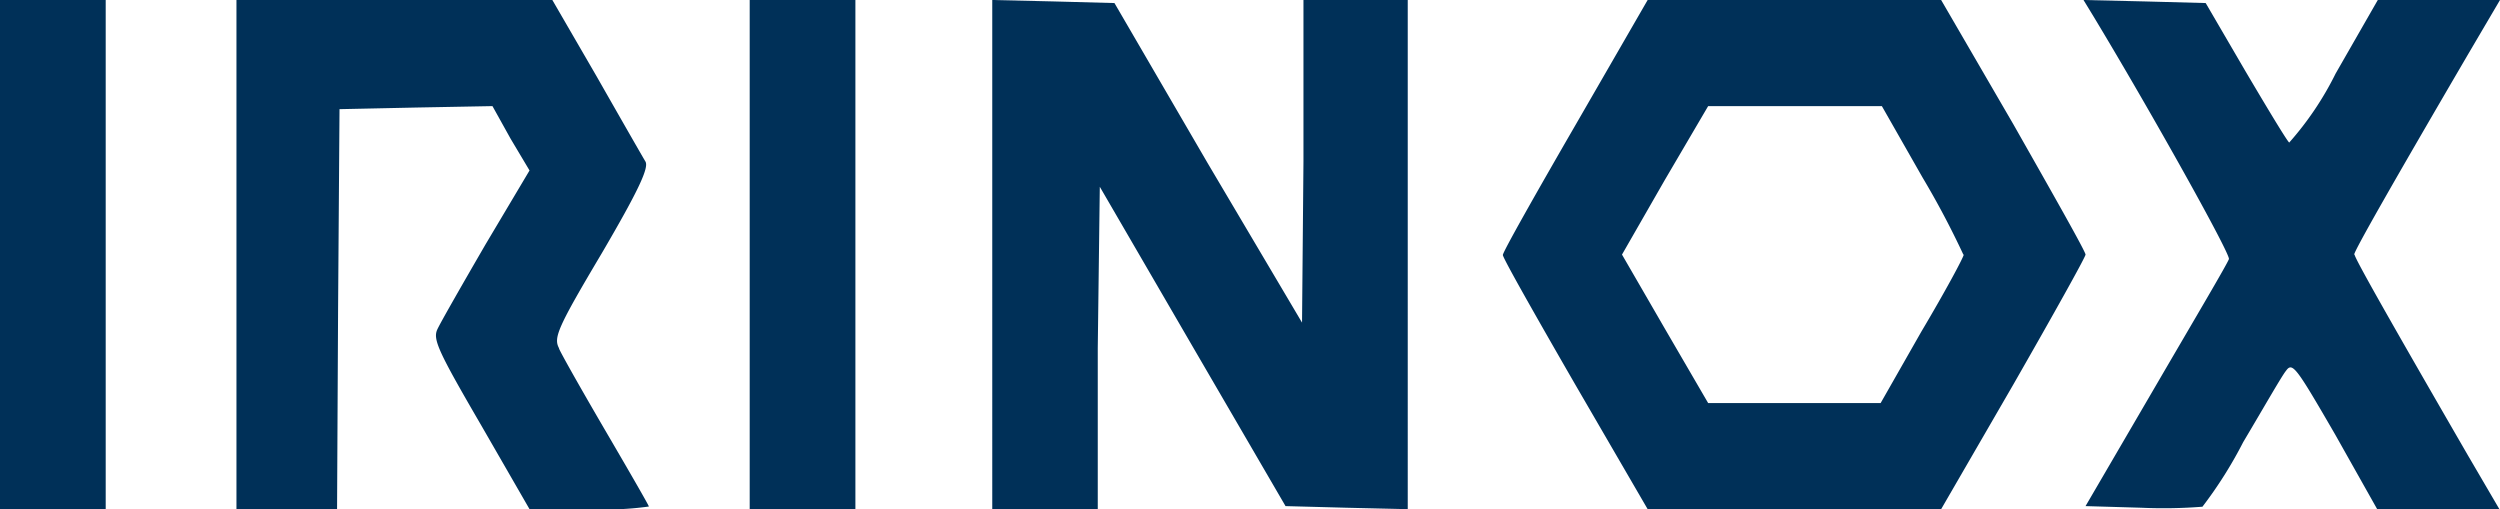 <svg xmlns="http://www.w3.org/2000/svg" viewBox="0 0 122.75 25"><defs><style>.cls-1{fill:#003058;}</style></defs><g id="Layer_2" data-name="Layer 2"><g id="_1" data-name="1"><path id="irinox" class="cls-1" d="M2.59,0h2.6V25H0V0Zm24.86,17.1c-.28-.52-.08-1,2.1-4.67,1.82-3.11,2.32-4.2,2.14-4.5s-1.21-2.1-2.39-4.17L27.12,0H11.61V25h4.94l.05-9.84.07-9.8,3.76-.08,3.75-.07.89,1.6L26,8.37,23.84,12c-1.16,2-2.22,3.85-2.37,4.18-.22.49.05,1.08,2.15,4.69L26,25h2.92a15.78,15.78,0,0,0,2.94-.13c0-.05-.94-1.68-2.08-3.63S27.59,17.44,27.45,17.12ZM36.81,0V25H42V0H36.81ZM64,0l0,7.93-.07,7.91L59.29,8,54.72.15l-3-.08-3-.07V25h5.18l0-7.91L54,9.17,58.55,17l4.57,7.85,3,.08,3,.07V0H64ZM102.4,12.5c0,.12-1.61,3-3.54,6.37L95.31,25H80.9l-3.55-6.11c-1.95-3.38-3.56-6.22-3.56-6.37s1.61-3,3.56-6.37L80.9,0H95.31l3.55,6.11C100.79,9.51,102.4,12.35,102.4,12.5Zm-6,0a42,42,0,0,0-2-3.78l-2-3.51H83.87L81.74,8.84l-2.1,3.66,2.1,3.63,2.13,3.66h8.47l2-3.51C95.5,14.33,96.42,12.62,96.42,12.5Zm19.19,0c0-.17,1.68-3.14,5.59-9.83L122.75,0h-6l-2.07,3.61A15.36,15.36,0,0,1,112.4,7c-.12-.1-1.09-1.71-2.17-3.54L108.3.15l-3-.08-3-.07.5.82c2.89,4.79,6.72,11.66,6.64,11.9s-1.68,2.94-3.58,6.2l-3.46,5.93,2.74.08a24.53,24.53,0,0,0,3-.05,20.92,20.92,0,0,0,2-3.17c1-1.68,1.9-3.26,2.1-3.5.32-.45.49-.2,2.42,3.13L116.72,25h6l-1.55-2.65C117.29,15.64,115.61,12.67,115.61,12.5Z"/></g></g></svg>